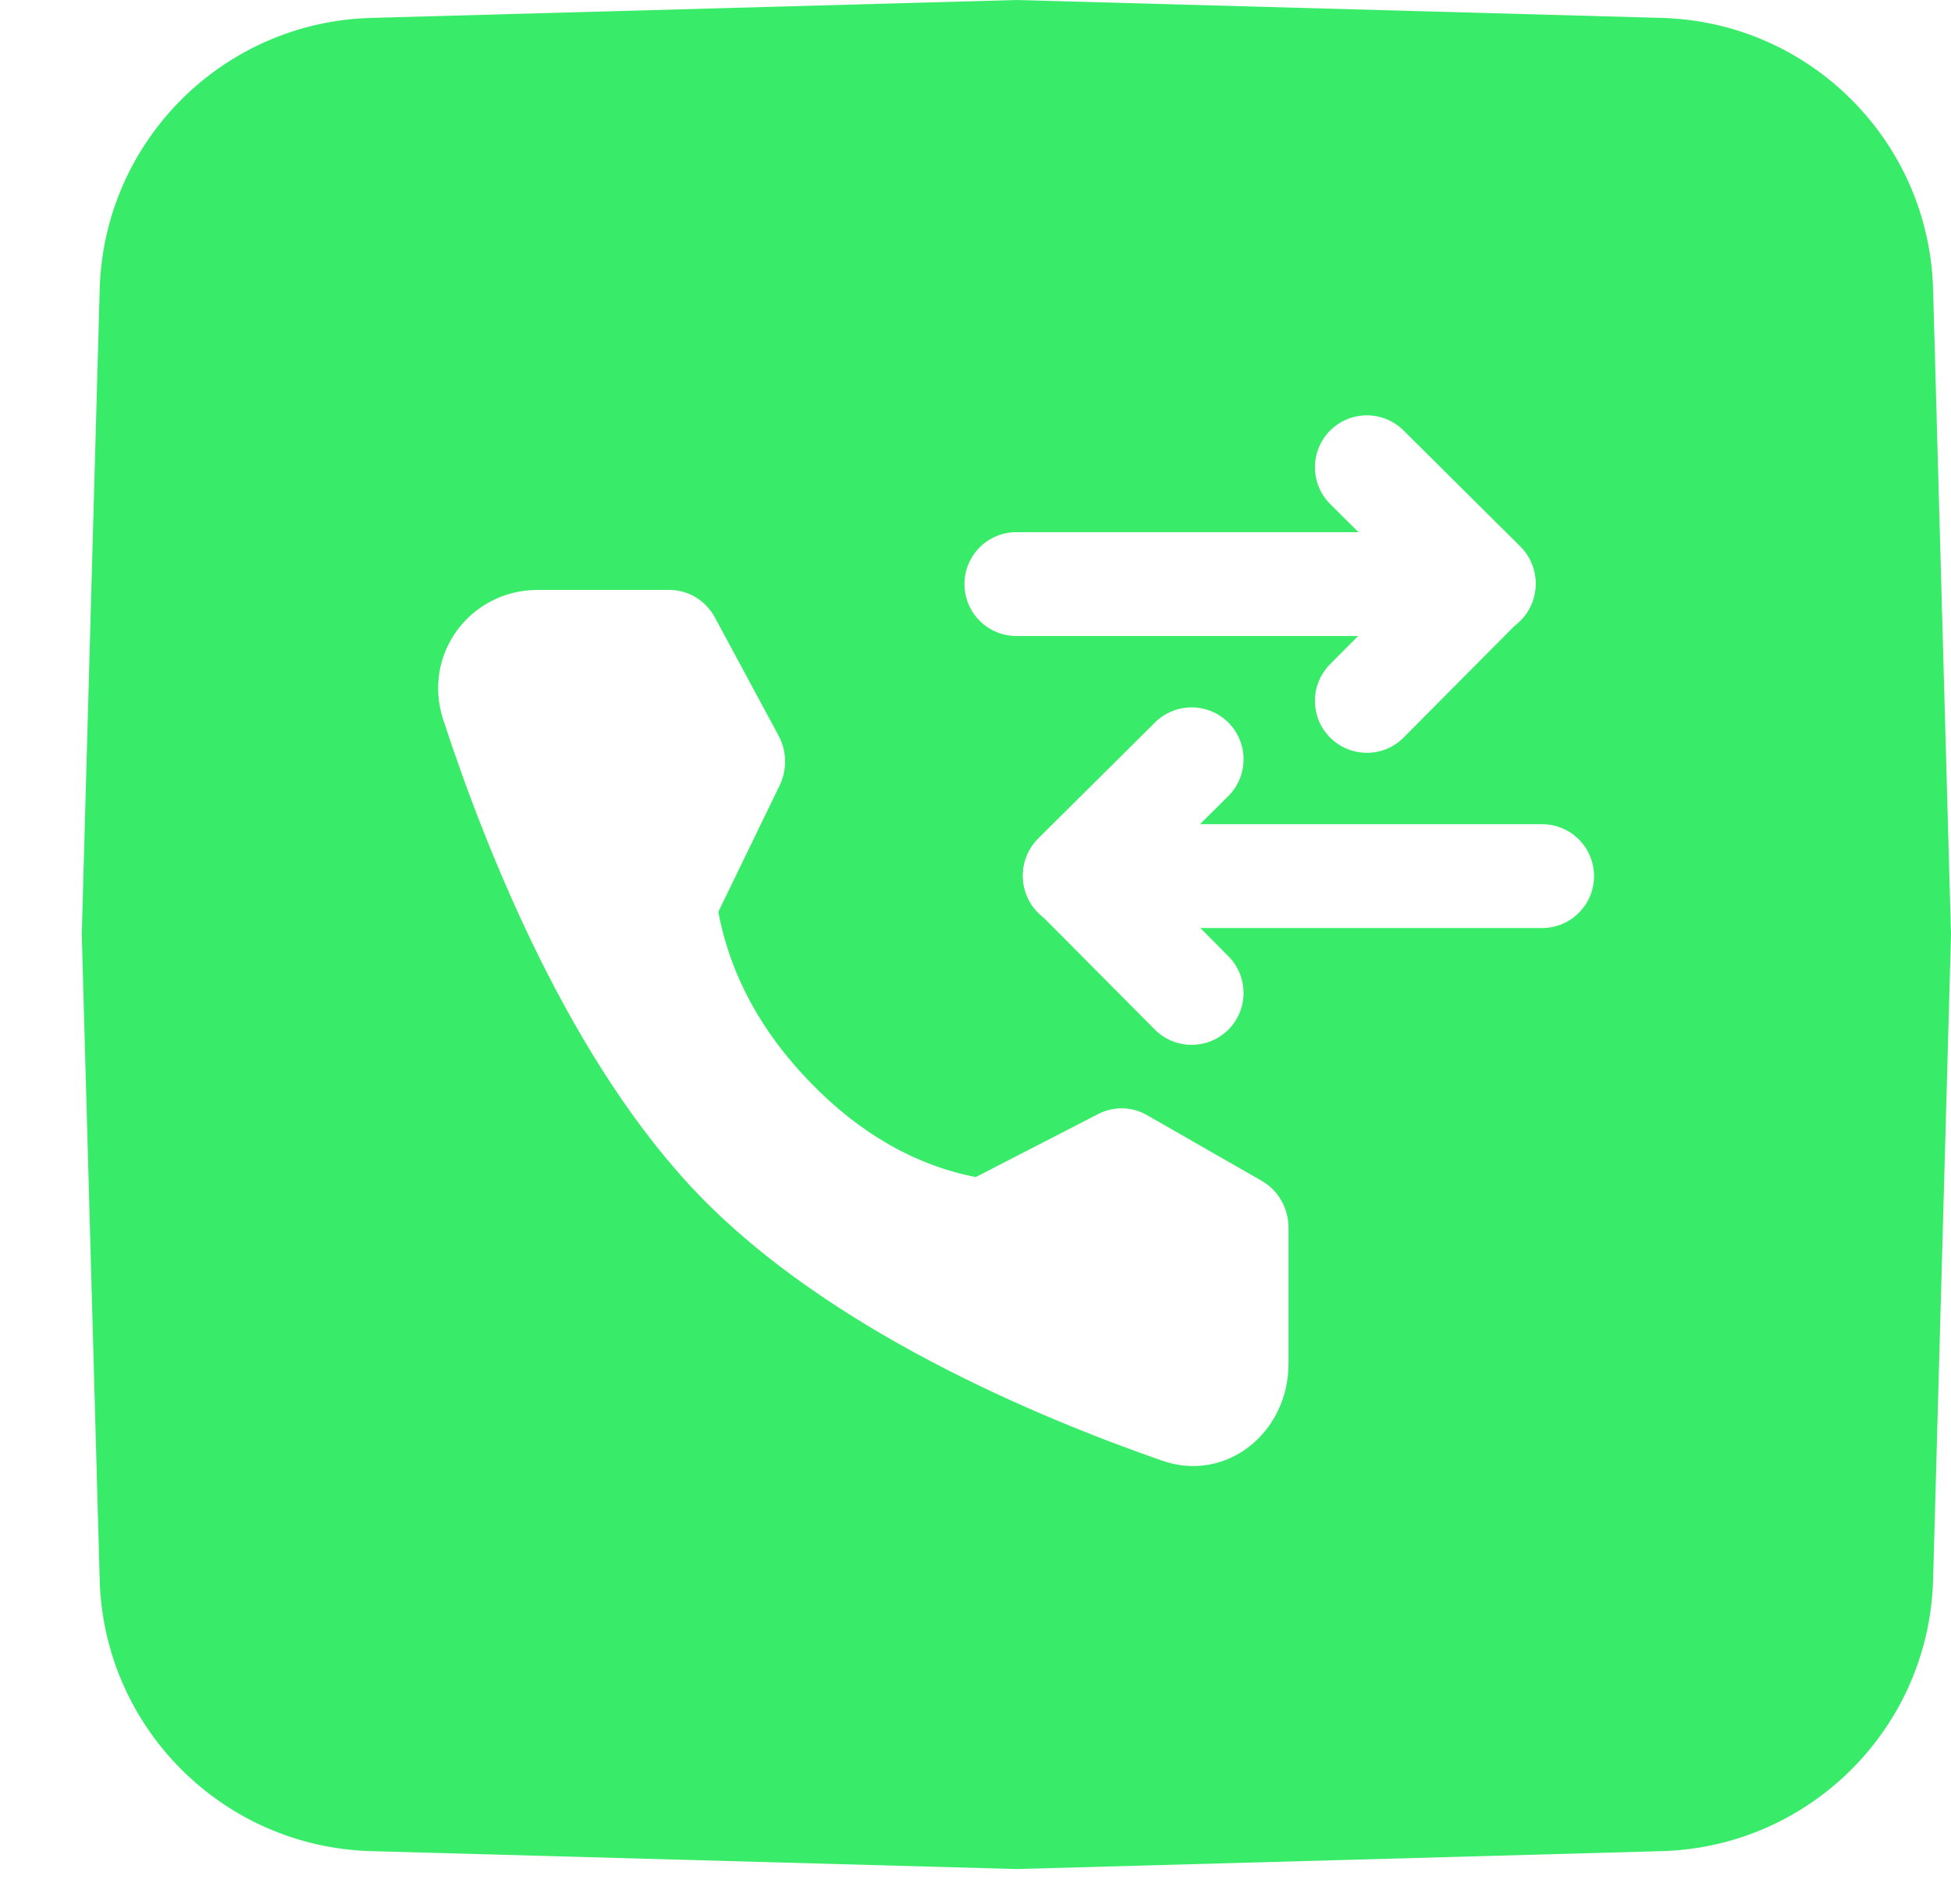 <svg xmlns="http://www.w3.org/2000/svg" xmlns:xlink="http://www.w3.org/1999/xlink" fill="none" version="1.1" width="37.575" height="36.675" viewBox="0 0 37.575 36.675"><defs><filter id="master_svg0_59_07168/59_01330" filterUnits="objectBoundingBox" color-interpolation-filters="sRGB" x="-11.137" y="-11.137" width="38.878" height="39.375"><feFlood flood-opacity="0" result="BackgroundImageFix"/><feColorMatrix in="SourceAlpha" type="matrix" values="0 0 0 0 0 0 0 0 0 0 0 0 0 0 0 0 0 0 127 0"/><feOffset dy="0.113" dx="0.113"/><feGaussianBlur stdDeviation="2.812"/><feColorMatrix type="matrix" values="0 0 0 0 0 0 0 0 0 0.161 0 0 0 0 0.043 0 0 0 0.2 0"/><feBlend mode="normal" in2="BackgroundImageFix" result="effect1_dropShadow"/><feBlend mode="normal" in="SourceGraphic" in2="effect1_dropShadow" result="shape"/></filter></defs><g><g><g><path d="M1.575,18L1.92,30.429C1.999,33.282,4.294,35.575,7.146,35.655L19.575,36L32.004,35.655C34.857,35.575,37.151,33.282,37.23,30.429L37.575,18L37.23,5.571C37.151,2.719,34.857,0.424,32.004,0.345L19.575,0L7.146,0.345C4.294,0.424,1.999,2.719,1.92,5.571L1.575,18Z" fill="#38EC69" fill-opacity="1"/></g><g filter="url(#master_svg0_59_07168/59_01330)"><path d="M12.78,11.25C13.144,11.25,13.479,11.453,13.656,11.781L14.881,14.055C15.042,14.353,15.049,14.713,14.901,15.018L13.721,17.451Q14.063,19.263,15.495,20.738Q16.926,22.213,18.679,22.559L21.04,21.343C21.336,21.191,21.686,21.199,21.975,21.364L24.188,22.632C24.506,22.814,24.703,23.16,24.703,23.535L24.703,26.153C24.703,27.486,23.501,28.449,22.275,28.023C19.757,27.147,15.847,25.48,13.37,22.927C10.892,20.374,9.274,16.347,8.424,13.752C8.01,12.489,8.945,11.25,10.239,11.25L12.78,11.25Z" fill="#FFFFFF" fill-opacity="1"/></g><g><g><path d="M27.161,11.24L25.615,12.795Q25.546,12.865,25.492,12.947Q25.437,13.029,25.4,13.12Q25.362,13.212,25.343,13.308Q25.325,13.405,25.325,13.503Q25.325,13.602,25.345,13.698Q25.364,13.795,25.402,13.886Q25.44,13.977,25.495,14.058Q25.55,14.14,25.62,14.21Q25.69,14.279,25.772,14.333Q25.854,14.388,25.945,14.425Q26.037,14.463,26.133,14.481Q26.23,14.5,26.328,14.5Q26.427,14.5,26.523,14.48Q26.62,14.461,26.711,14.423Q26.802,14.385,26.883,14.33Q26.965,14.275,27.034,14.205L29.284,11.939Q29.354,11.87,29.408,11.787Q29.463,11.705,29.5,11.614Q29.538,11.523,29.556,11.426Q29.575,11.33,29.575,11.231Q29.575,11.133,29.555,11.036Q29.536,10.94,29.498,10.849Q29.46,10.758,29.405,10.676Q29.35,10.595,29.28,10.525L27.03,8.29Q26.889,8.15,26.705,8.075Q26.52,7.999,26.322,8Q26.123,8.001,25.939,8.077Q25.756,8.154,25.615,8.295Q25.475,8.436,25.4,8.62Q25.324,8.804,25.325,9.003Q25.326,9.202,25.402,9.386Q25.479,9.569,25.62,9.71L27.161,11.24Z" fill-rule="evenodd" fill="#FFFFFF" fill-opacity="1"/></g><g><path d="M19.575,12.25L28.575,12.25Q28.673,12.25,28.77,12.231Q28.867,12.212,28.958,12.174Q29.049,12.136,29.131,12.081Q29.212,12.027,29.282,11.957Q29.352,11.887,29.406,11.806Q29.461,11.724,29.499,11.633Q29.537,11.542,29.556,11.445Q29.575,11.348,29.575,11.25Q29.575,11.151,29.556,11.055Q29.537,10.958,29.499,10.867Q29.461,10.776,29.406,10.694Q29.352,10.612,29.282,10.543Q29.212,10.473,29.131,10.418Q29.049,10.364,28.958,10.326Q28.867,10.288,28.77,10.269Q28.673,10.25,28.575,10.25L19.575,10.25Q19.476,10.25,19.38,10.269Q19.283,10.288,19.192,10.326Q19.101,10.364,19.019,10.418Q18.937,10.473,18.868,10.543Q18.798,10.612,18.743,10.694Q18.689,10.776,18.651,10.867Q18.613,10.958,18.594,11.055Q18.575,11.151,18.575,11.25Q18.575,11.348,18.594,11.445Q18.613,11.542,18.651,11.633Q18.689,11.724,18.743,11.806Q18.798,11.887,18.868,11.957Q18.937,12.027,19.019,12.081Q19.101,12.136,19.192,12.174Q19.283,12.212,19.38,12.231Q19.476,12.25,19.575,12.25Z" fill-rule="evenodd" fill="#FFFFFF" fill-opacity="1"/></g></g><g transform="matrix(-1,0,0,1,59.4,0)"><g><path d="M37.286,16.865L35.74,18.42Q35.671,18.49,35.617,18.572Q35.562,18.654,35.525,18.745Q35.487,18.837,35.469,18.933Q35.45,19.03,35.45,19.128Q35.45,19.227,35.47,19.323Q35.489,19.42,35.527,19.511Q35.565,19.602,35.62,19.683Q35.675,19.765,35.745,19.835Q35.815,19.904,35.897,19.958Q35.979,20.013,36.07,20.05Q36.162,20.088,36.258,20.106Q36.355,20.125,36.453,20.125Q36.552,20.125,36.648,20.105Q36.745,20.086,36.836,20.048Q36.927,20.01,37.008,19.955Q37.09,19.9,37.16,19.83L39.41,17.564Q39.479,17.495,39.533,17.412Q39.588,17.33,39.625,17.239Q39.663,17.148,39.681,17.051Q39.7,16.955,39.7,16.856Q39.7,16.758,39.68,16.661Q39.661,16.565,39.623,16.474Q39.585,16.383,39.53,16.301Q39.475,16.22,39.405,16.15L37.155,13.915Q37.014,13.775,36.83,13.7Q36.646,13.624,36.447,13.625Q36.248,13.626,36.064,13.702Q35.881,13.779,35.74,13.92Q35.6,14.061,35.525,14.245Q35.449,14.429,35.45,14.628Q35.451,14.827,35.527,15.011Q35.604,15.194,35.745,15.335L37.286,16.865Z" fill-rule="evenodd" fill="#FFFFFF" fill-opacity="1"/></g><g><path d="M29.7,17.875L38.7,17.875Q38.798,17.875,38.895,17.856Q38.992,17.837,39.083,17.799Q39.174,17.761,39.256,17.707Q39.337,17.652,39.407,17.582Q39.477,17.512,39.532,17.431Q39.586,17.349,39.624,17.258Q39.662,17.167,39.681,17.07Q39.7,16.973,39.7,16.875Q39.7,16.777,39.681,16.68Q39.662,16.583,39.624,16.492Q39.586,16.401,39.532,16.319Q39.477,16.238,39.407,16.168Q39.337,16.098,39.256,16.043Q39.174,15.989,39.083,15.951Q38.992,15.913,38.895,15.894Q38.798,15.875,38.7,15.875L29.7,15.875Q29.602,15.875,29.505,15.894Q29.408,15.913,29.317,15.951Q29.226,15.989,29.144,16.043Q29.063,16.098,28.993,16.168Q28.923,16.238,28.868,16.319Q28.814,16.401,28.776,16.492Q28.738,16.583,28.719,16.68Q28.7,16.777,28.7,16.875Q28.7,16.973,28.719,17.07Q28.738,17.167,28.776,17.258Q28.814,17.349,28.868,17.431Q28.923,17.512,28.993,17.582Q29.063,17.652,29.144,17.707Q29.226,17.761,29.317,17.799Q29.408,17.837,29.505,17.856Q29.602,17.875,29.7,17.875Z" fill-rule="evenodd" fill="#FFFFFF" fill-opacity="1"/></g></g></g></g></svg>
